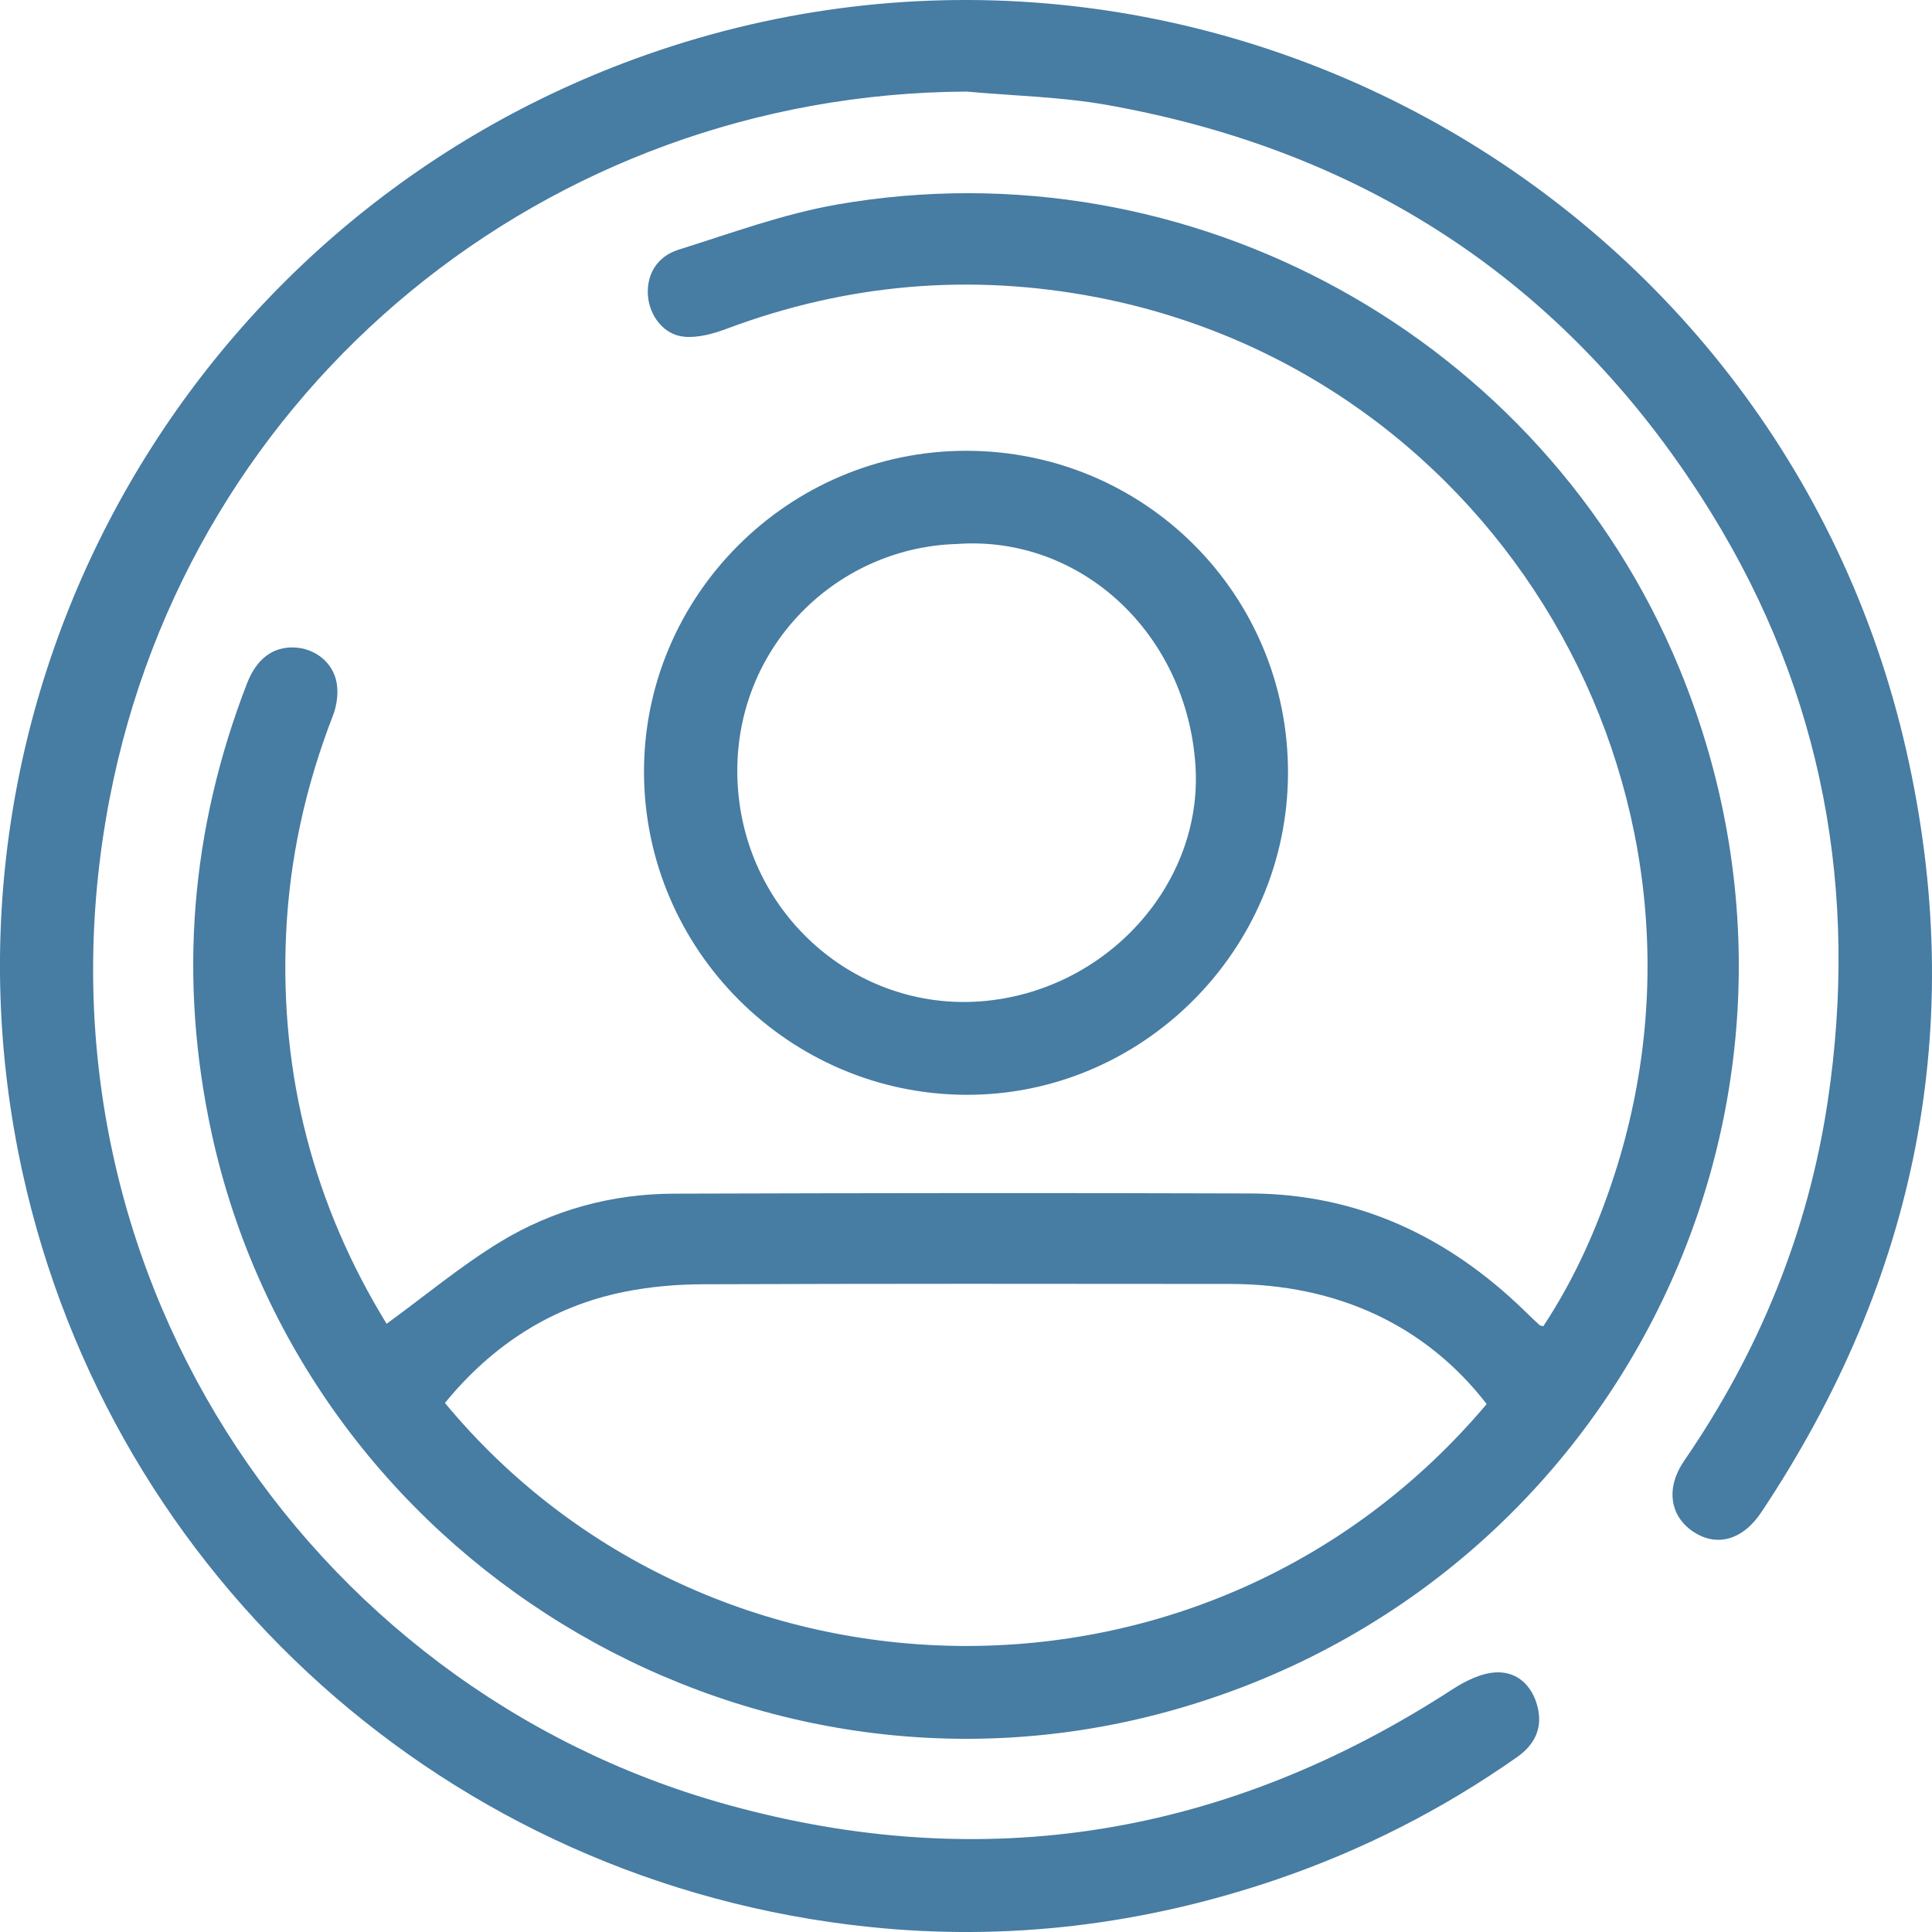 <svg width="30" height="30" viewBox="0 0 30 30" fill="none" xmlns="http://www.w3.org/2000/svg">
<path d="M14.998 1.422C8.499 1.461 2.941 5.993 1.703 12.395C0.309 19.605 4.738 26.197 11.272 28.017C15.291 29.137 19.056 28.504 22.553 26.232C22.759 26.099 23.013 25.973 23.247 25.968C23.569 25.961 23.798 26.182 23.877 26.512C23.958 26.847 23.821 27.099 23.553 27.287C22.401 28.096 21.156 28.73 19.825 29.184C17.766 29.886 15.648 30.148 13.484 29.92C6.962 29.236 1.733 24.492 0.351 18.213C-1.261 10.892 2.806 3.502 9.849 0.918C18.303 -2.182 27.604 2.861 29.601 11.655C30.567 15.912 29.765 19.855 27.351 23.48C27.056 23.924 26.642 24.03 26.274 23.771C25.925 23.525 25.867 23.096 26.153 22.681C27.316 20.988 28.078 19.127 28.381 17.099C28.867 13.851 28.308 10.78 26.58 7.977C24.413 4.459 21.254 2.351 17.187 1.629C16.468 1.502 15.728 1.488 14.998 1.421V1.422Z" fill="#477CA3"/>
<path d="M6.003 20.556C6.614 20.111 7.163 19.651 7.769 19.283C8.589 18.785 9.504 18.538 10.468 18.535C13.451 18.526 16.434 18.522 19.417 18.532C21.084 18.538 22.484 19.201 23.669 20.35C23.747 20.427 23.826 20.502 23.907 20.577C23.914 20.584 23.926 20.584 23.964 20.594C24.44 19.875 24.793 19.088 25.062 18.263C27.024 12.241 23.247 5.816 17.03 4.616C15.077 4.24 13.16 4.403 11.292 5.102C11.082 5.181 10.845 5.248 10.628 5.229C10.309 5.202 10.085 4.906 10.061 4.59C10.037 4.272 10.196 3.985 10.534 3.878C11.349 3.623 12.16 3.322 12.997 3.176C18.486 2.218 23.958 5.246 26.076 10.377C28.87 17.15 25.085 24.756 17.995 26.614C11.473 28.323 4.723 24.188 3.287 17.6C2.768 15.216 2.955 12.885 3.836 10.611C3.984 10.229 4.239 10.041 4.569 10.054C4.884 10.066 5.171 10.28 5.227 10.602C5.257 10.764 5.23 10.955 5.17 11.111C4.746 12.205 4.495 13.335 4.442 14.508C4.343 16.698 4.877 18.722 6.004 20.557L6.003 20.556ZM23.085 21.802C22.143 20.583 20.77 19.939 19.102 19.937C16.372 19.934 13.642 19.932 10.913 19.942C10.508 19.943 10.097 19.979 9.701 20.058C8.56 20.287 7.641 20.89 6.909 21.785C10.992 26.717 18.777 26.909 23.085 21.802Z" fill="#477CA3"/>
<path d="M15.003 7C17.774 7 20.003 9.23 20 11.999C19.997 14.756 17.733 17.016 14.99 17C12.248 16.984 10.012 14.746 10 12.003C9.988 9.255 12.242 7 15.002 7H15.003ZM14.855 8.447C12.934 8.504 11.335 10.129 11.455 12.186C11.573 14.201 13.291 15.701 15.238 15.548C17.175 15.396 18.685 13.731 18.563 11.886C18.427 9.833 16.779 8.306 14.855 8.447Z" fill="#477CA3"/>
</svg>
